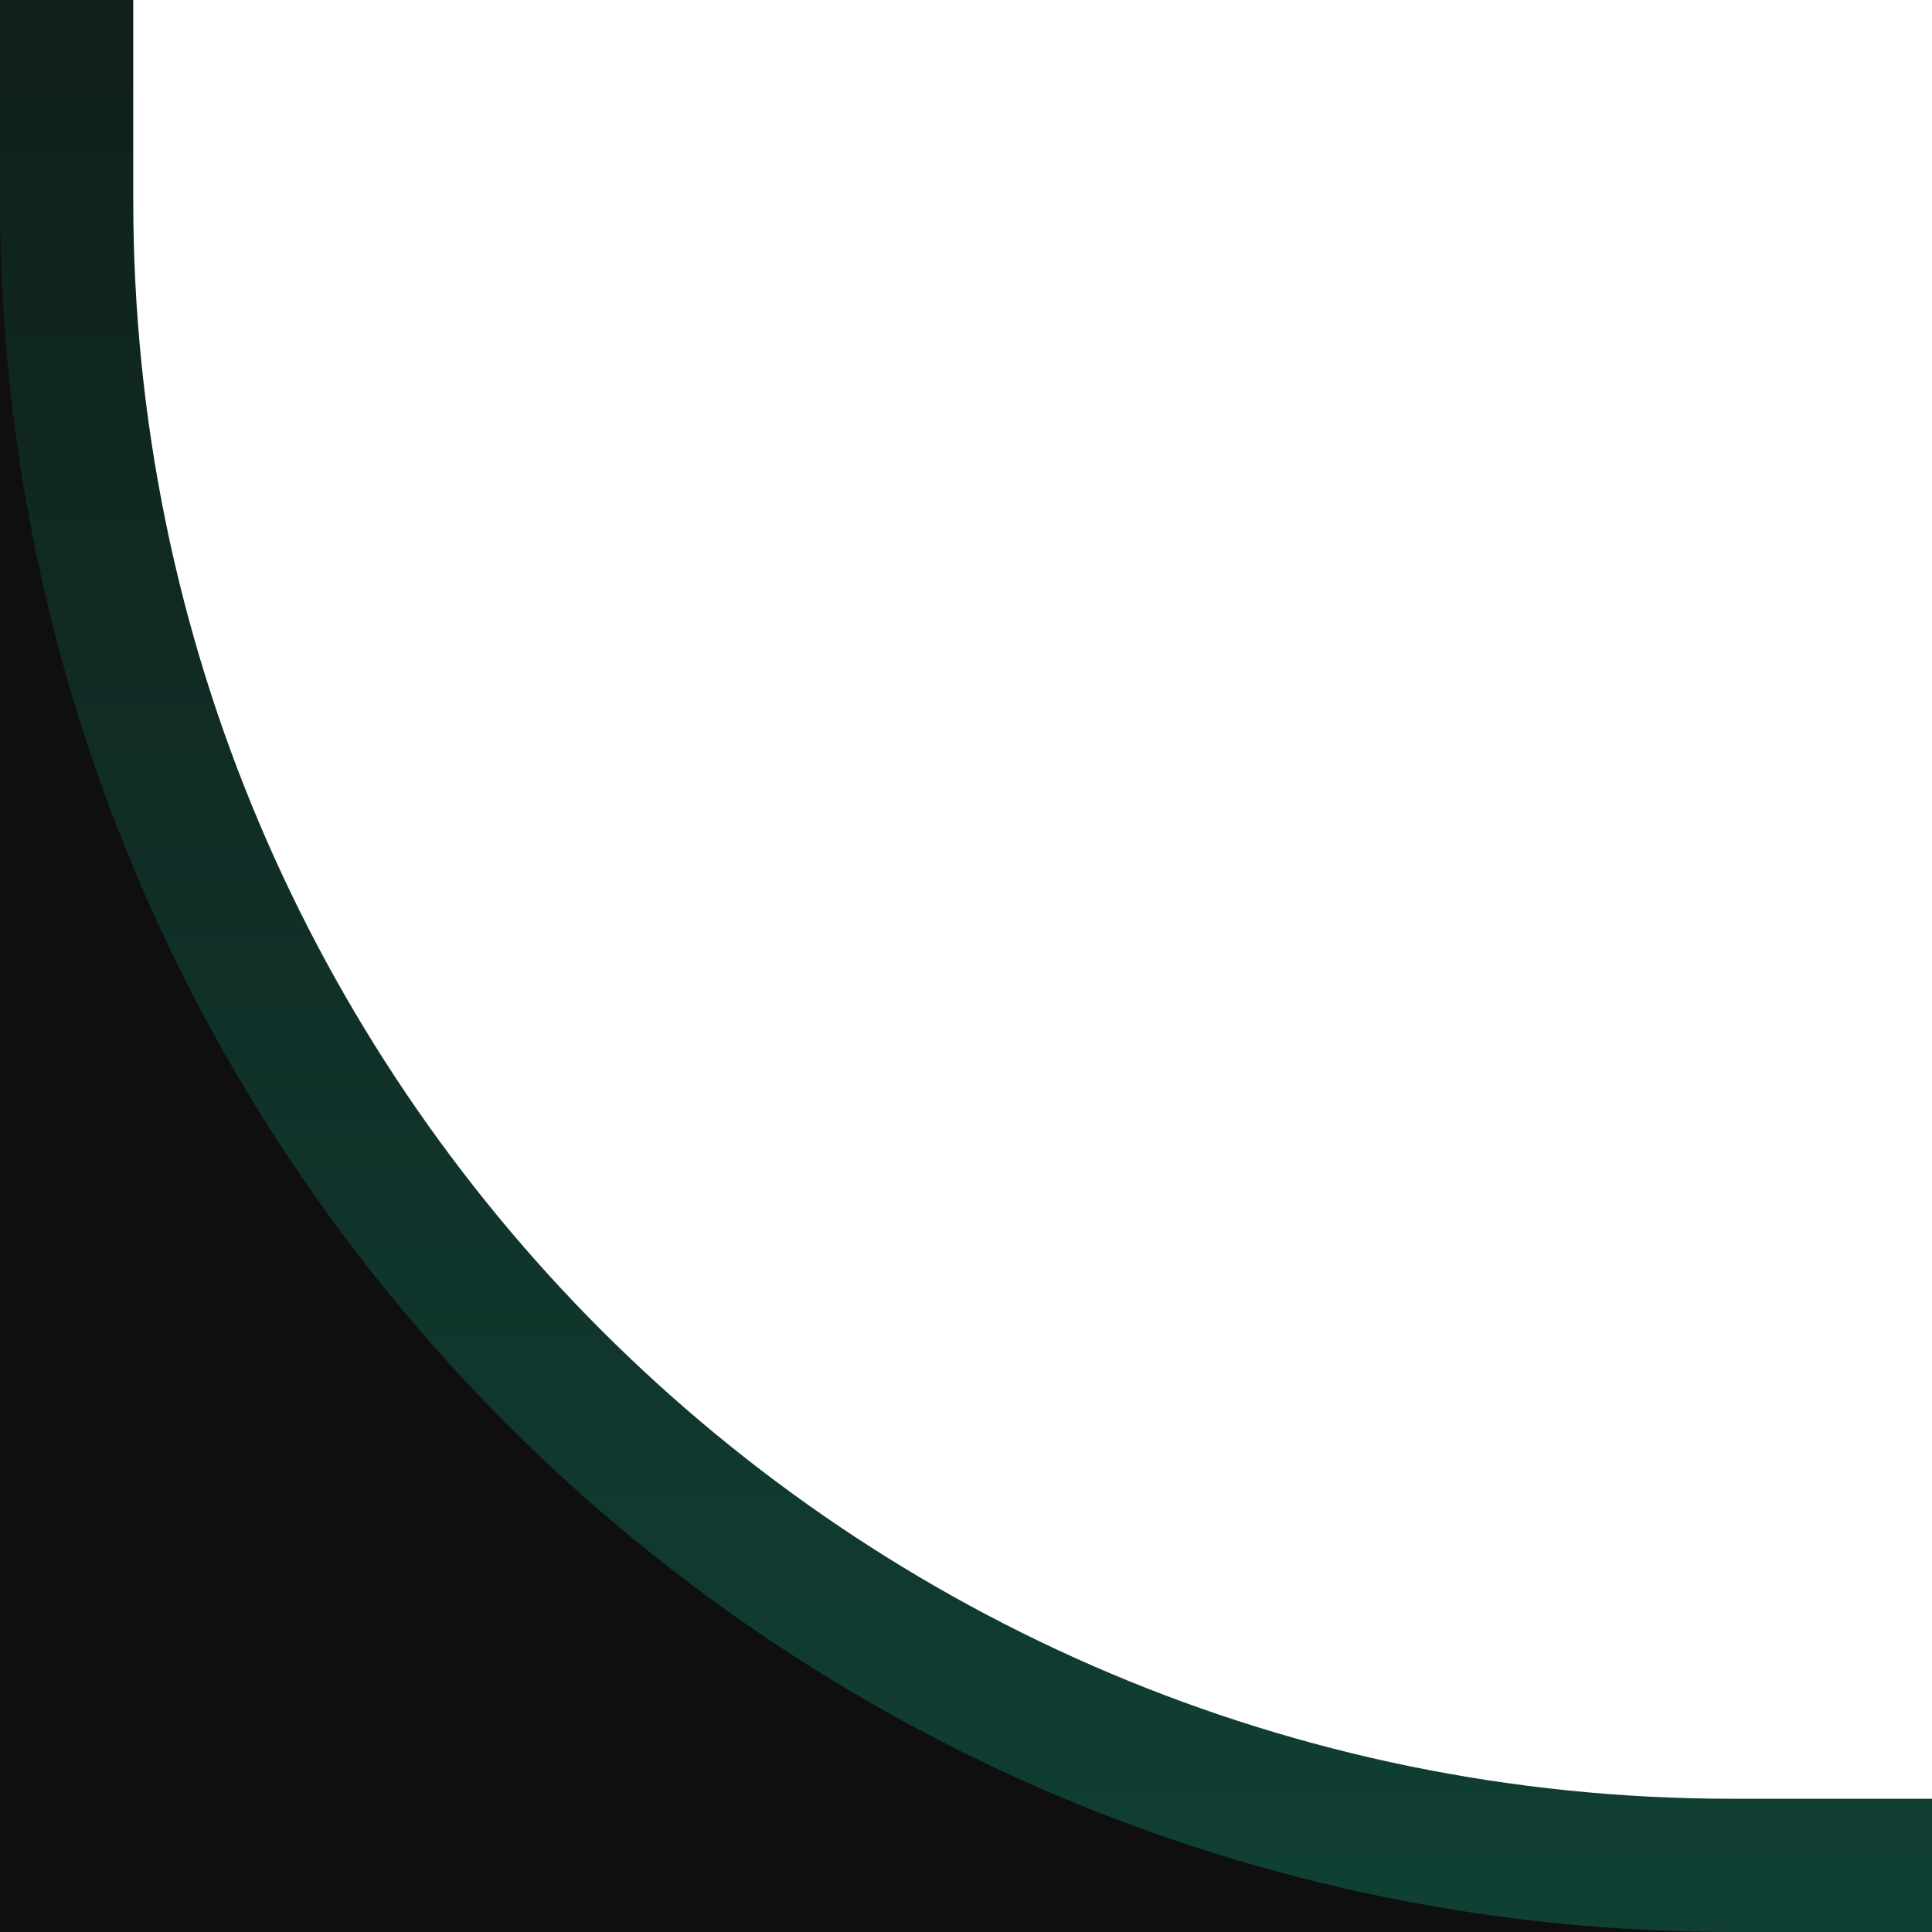 <?xml version="1.0" encoding="UTF-8"?> <svg xmlns="http://www.w3.org/2000/svg" width="29" height="29" viewBox="0 0 29 29" fill="none"><g clip-path="url(#clip0_647_92)"><path d="M166 212.513H-346C-358.703 212.513 -369 202.215 -369 189.513L-368.999 -35C-368.999 -47.703 -358.702 -58 -345.999 -58H-22C-9.297 -58 1 -47.703 1 -35V3C1 16.807 12.193 28 26 28H166C178.703 28 189 38.297 189 51V189.513C189 202.215 178.703 212.513 166 212.513Z" fill="#0F0F0F" stroke="url(#paint0_linear_647_92)" stroke-width="2"></path></g><defs><linearGradient id="paint0_linear_647_92" x1="-90.004" y1="-15.5" x2="-90.004" y2="177" gradientUnits="userSpaceOnUse"><stop stop-color="#0F0F0F"></stop><stop offset="1" stop-color="#15E2AF"></stop></linearGradient><clipPath id="clip0_647_92"><rect width="29" height="29" fill="white"></rect></clipPath></defs></svg> 